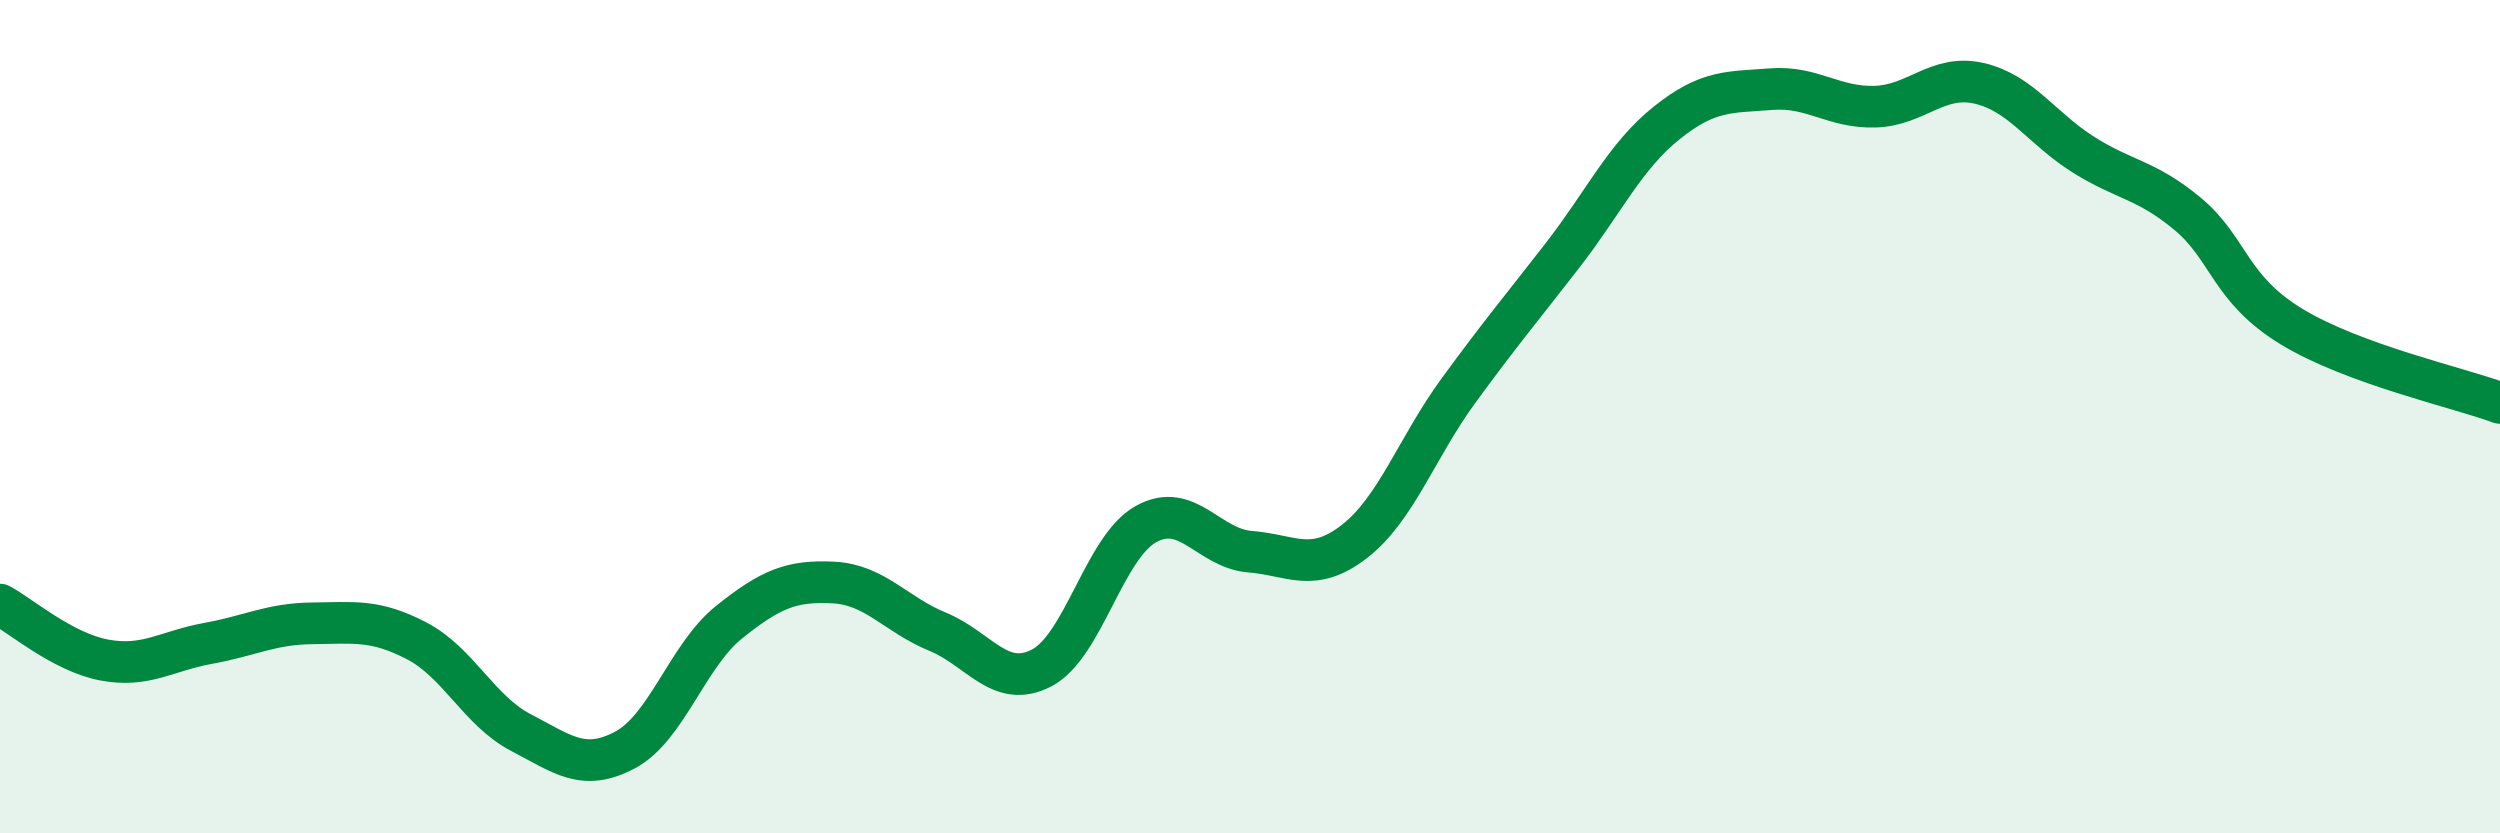 
    <svg width="60" height="20" viewBox="0 0 60 20" xmlns="http://www.w3.org/2000/svg">
      <path
        d="M 0,14.51 C 0.5,14.78 1.5,15.65 2.5,15.84 C 3.5,16.03 4,15.62 5,15.44 C 6,15.26 6.5,14.97 7.5,14.96 C 8.5,14.95 9,14.86 10,15.38 C 11,15.9 11.5,17.06 12.5,17.58 C 13.5,18.1 14,18.53 15,18 C 16,17.47 16.5,15.73 17.5,14.93 C 18.5,14.13 19,13.93 20,13.98 C 21,14.03 21.5,14.75 22.5,15.16 C 23.5,15.57 24,16.55 25,16.03 C 26,15.51 26.5,13.14 27.5,12.58 C 28.5,12.02 29,13.16 30,13.24 C 31,13.32 31.5,13.77 32.5,13 C 33.5,12.23 34,10.75 35,9.38 C 36,8.01 36.5,7.42 37.5,6.13 C 38.5,4.84 39,3.75 40,2.95 C 41,2.15 41.5,2.22 42.5,2.14 C 43.5,2.06 44,2.59 45,2.56 C 46,2.53 46.5,1.77 47.5,2 C 48.5,2.23 49,3.08 50,3.71 C 51,4.34 51.5,4.3 52.5,5.13 C 53.5,5.96 53.5,6.93 55,7.84 C 56.5,8.75 59,9.3 60,9.67L60 20L0 20Z"
        fill="#008740"
        opacity="0.1"
        stroke-linecap="round"
        stroke-linejoin="round"
      />
      <path
        d="M 0,14.51 C 0.5,14.78 1.5,15.65 2.5,15.84 C 3.5,16.03 4,15.62 5,15.44 C 6,15.26 6.5,14.97 7.5,14.96 C 8.5,14.95 9,14.86 10,15.38 C 11,15.9 11.5,17.06 12.5,17.58 C 13.5,18.1 14,18.53 15,18 C 16,17.47 16.5,15.73 17.5,14.93 C 18.5,14.13 19,13.93 20,13.98 C 21,14.03 21.5,14.75 22.5,15.16 C 23.5,15.57 24,16.55 25,16.03 C 26,15.51 26.5,13.14 27.5,12.58 C 28.5,12.02 29,13.16 30,13.24 C 31,13.32 31.5,13.77 32.5,13 C 33.5,12.23 34,10.75 35,9.38 C 36,8.01 36.5,7.42 37.5,6.13 C 38.5,4.84 39,3.75 40,2.95 C 41,2.15 41.5,2.22 42.5,2.14 C 43.5,2.06 44,2.59 45,2.56 C 46,2.53 46.5,1.77 47.5,2 C 48.5,2.23 49,3.08 50,3.71 C 51,4.34 51.5,4.3 52.5,5.13 C 53.5,5.96 53.5,6.93 55,7.84 C 56.5,8.75 59,9.3 60,9.67"
        stroke="#008740"
        stroke-width="1"
        fill="none"
        stroke-linecap="round"
        stroke-linejoin="round"
      />
    </svg>
  